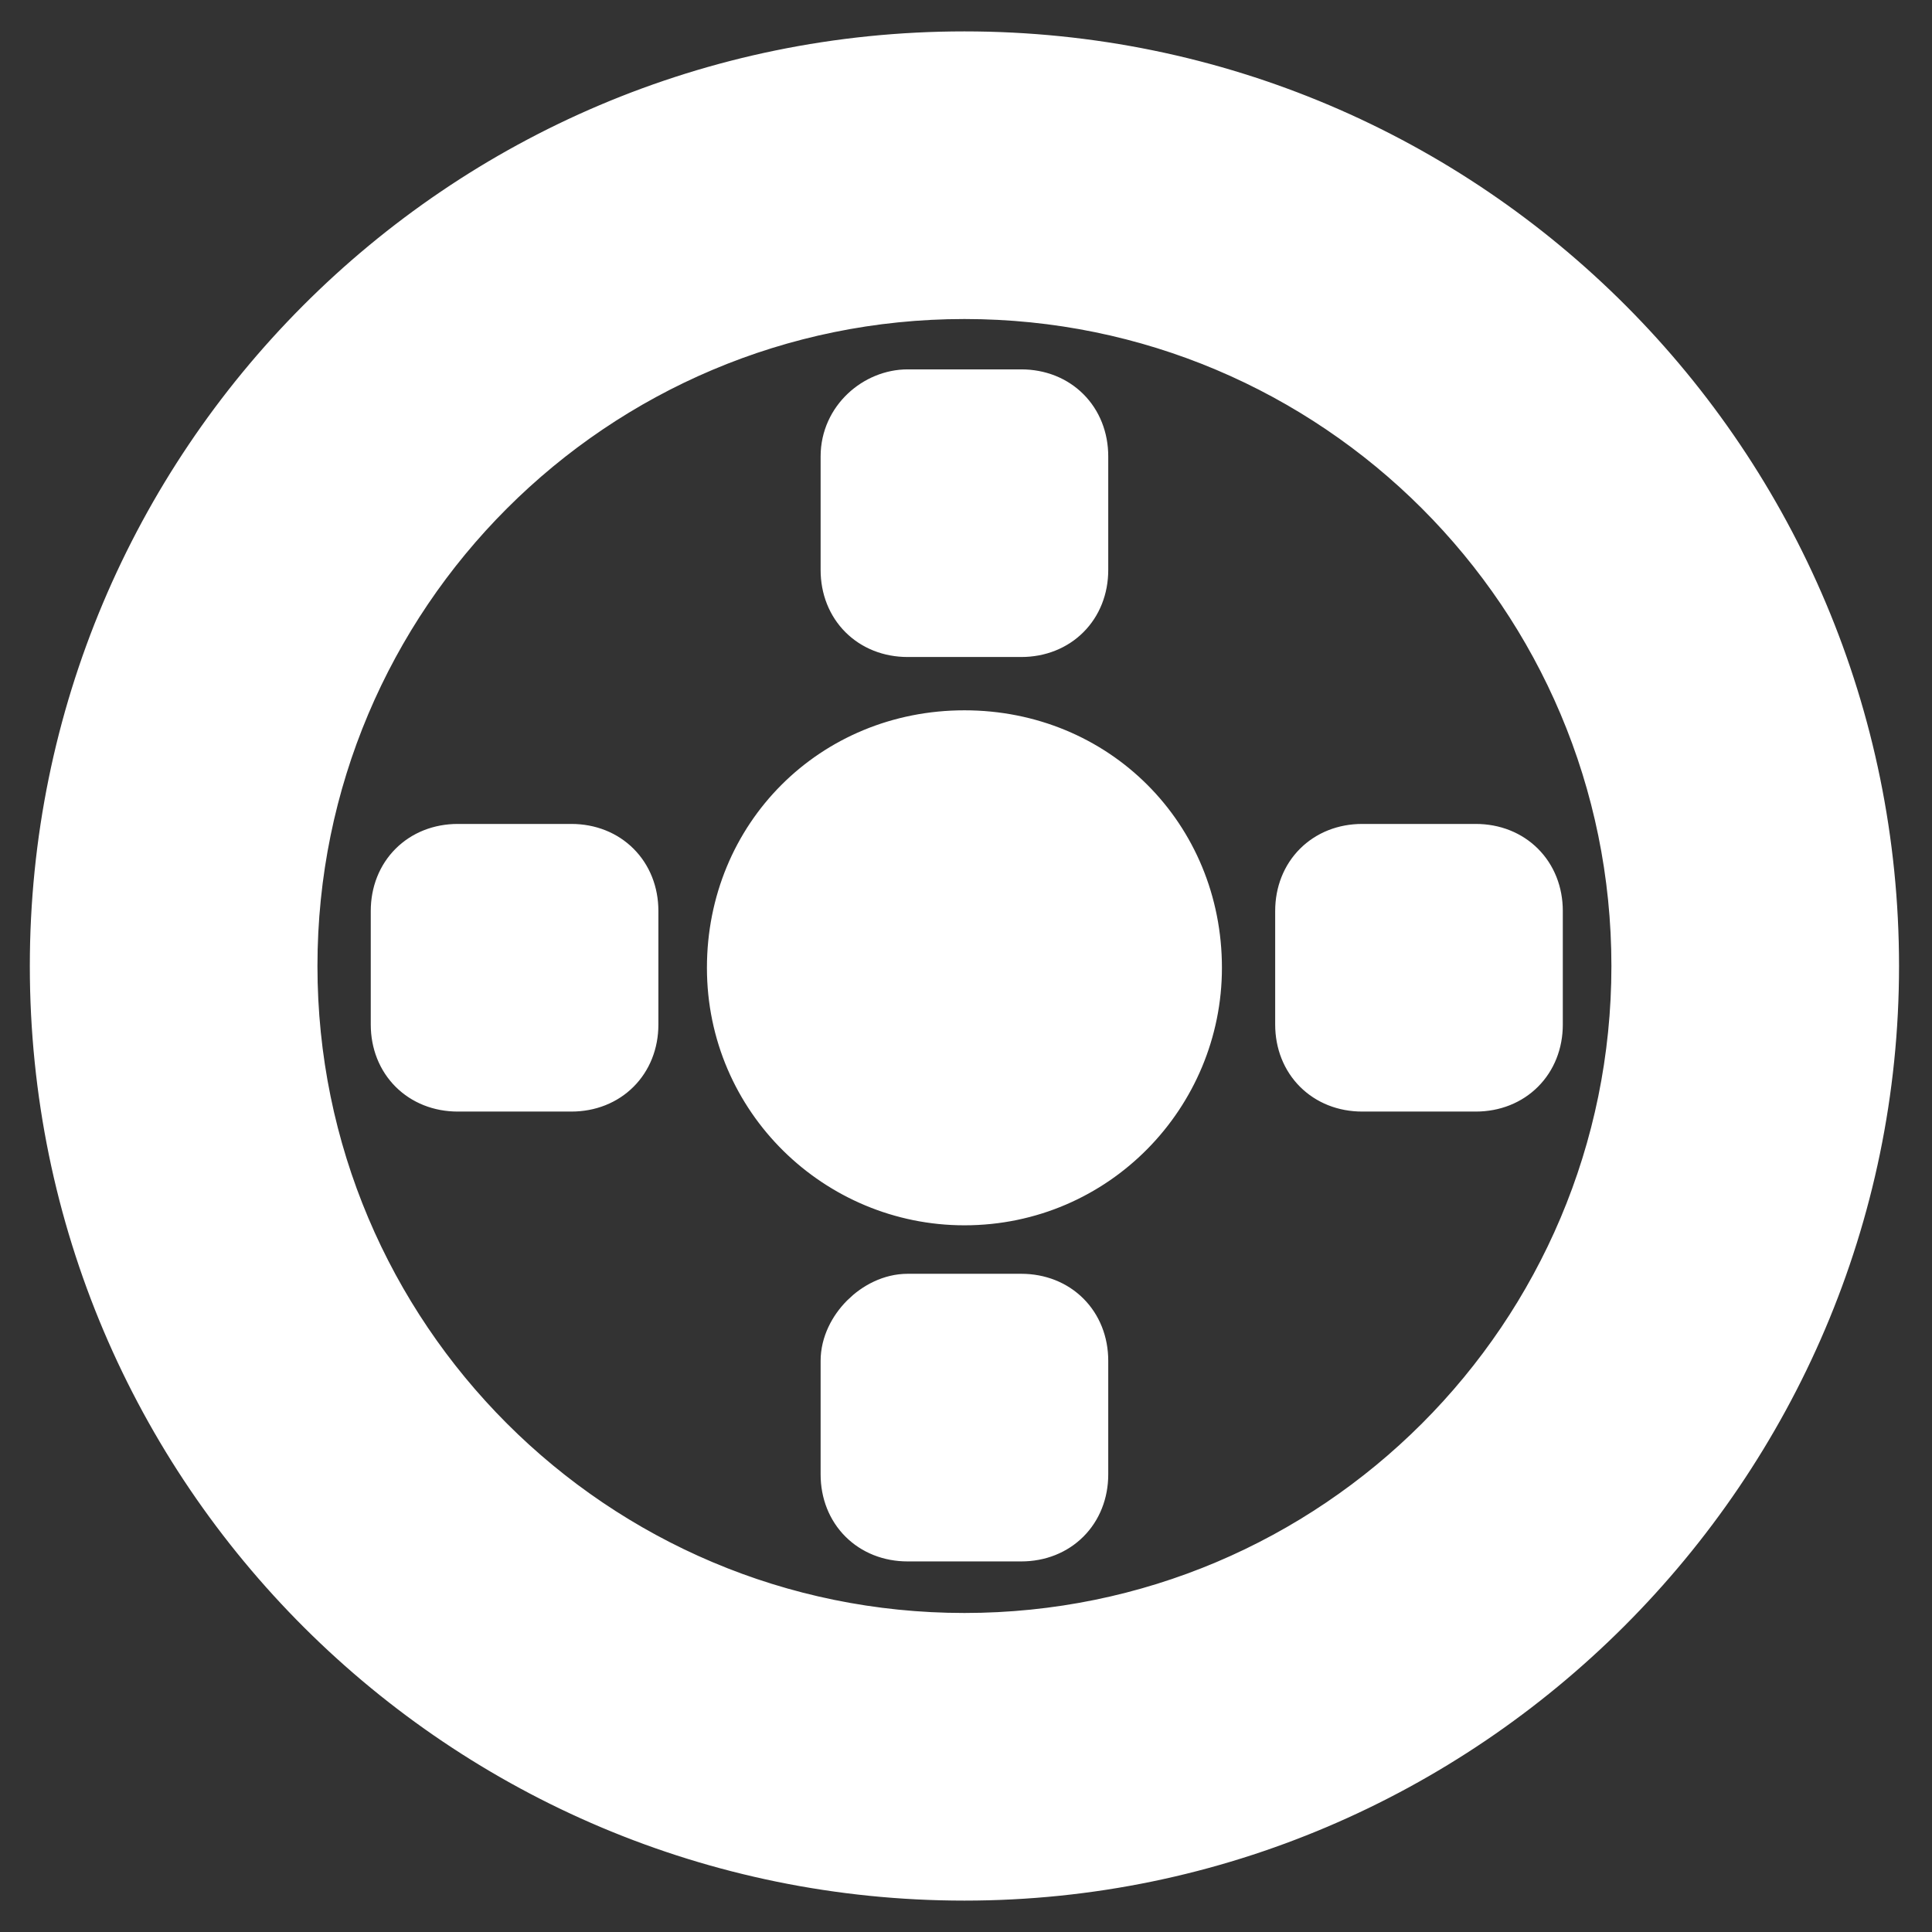 <!DOCTYPE svg PUBLIC "-//W3C//DTD SVG 1.1//EN" "http://www.w3.org/Graphics/SVG/1.1/DTD/svg11.dtd">
<!-- Uploaded to: SVG Repo, www.svgrepo.com, Transformed by: SVG Repo Mixer Tools -->
<svg fill="#ffffff" width="800px" height="800px" viewBox="0 0 32 32" version="1.1" xmlns="http://www.w3.org/2000/svg" stroke="#ffffff">
<rect x="0" y="0" width="32" height="32" fill="#333333" stroke="none"/>
<g id="SVGRepo_bgCarrier" stroke-width="0"/>
<g id="SVGRepo_tracerCarrier" stroke-linecap="round" stroke-linejoin="round"/>
<g id="SVGRepo_iconCarrier"> <title>targeted</title> <path d="M19.739 16.030c0 2.039-1.647 3.765-3.765 3.765-2.039 0-3.765-1.647-3.765-3.765s1.647-3.765 3.765-3.765 3.765 1.647 3.765 3.765zM15.033 6.618h1.882c0.549 0 0.941 0.392 0.941 0.941v1.882c0 0.549-0.392 0.941-0.941 0.941h-1.882c-0.549 0-0.941-0.392-0.941-0.941v-1.882c0-0.549 0.471-0.941 0.941-0.941zM22.562 14.147h1.882c0.549 0 0.941 0.392 0.941 0.941v1.882c0 0.549-0.392 0.941-0.941 0.941h-1.882c-0.549 0-0.941-0.392-0.941-0.941v-1.882c0-0.549 0.392-0.941 0.941-0.941zM15.033 21.598h1.882c0.549 0 0.941 0.392 0.941 0.941v1.882c0 0.549-0.392 0.941-0.941 0.941h-1.882c-0.549 0-0.941-0.392-0.941-0.941v-1.882c0-0.471 0.471-0.941 0.941-0.941zM7.582 14.147h1.882c0.549 0 0.941 0.392 0.941 0.941v1.882c0 0.549-0.392 0.941-0.941 0.941h-1.882c-0.549 0-0.941-0.392-0.941-0.941v-1.882c0-0.549 0.392-0.941 0.941-0.941zM15.974 1.020c-8.314 0-14.98 6.745-14.98 14.98 0 8.314 6.745 14.98 14.98 14.98s14.98-6.745 14.98-14.98-6.667-14.98-14.98-14.98zM15.974 4.784c6.196 0 11.216 5.020 11.216 11.216s-5.020 11.216-11.216 11.216-11.216-5.020-11.216-11.216 5.020-11.216 11.216-11.216z"/> </g>
</svg>